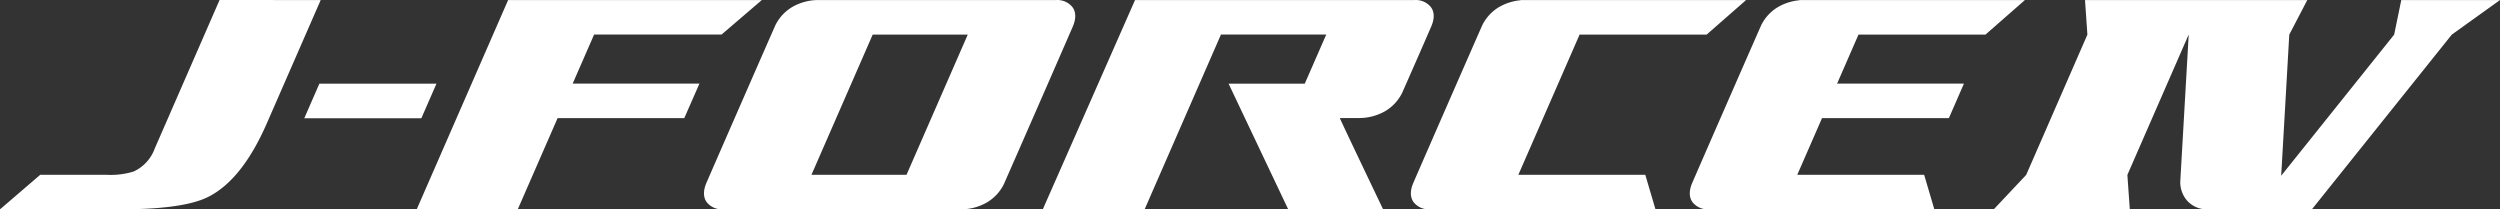 <svg xmlns="http://www.w3.org/2000/svg" width="537.122" height="45" viewBox="0 0 537.122 45">
  <rect x="0" y="0" width="537.122" height="45" fill="#333333" stroke="none"/>
  <defs>
    <style>
      .cls-1 {
        fill: #fff;
        fill-rule: evenodd;
      }
    </style>
  </defs>
  <path id="J-FORCE-IV_logo.svg" class="cls-1" d="M533.607,404.01L519.67,435.94a8.656,8.656,0,0,1-4.541,4.918,16.806,16.806,0,0,1-5.768.7H495.077l-8.633,7.415h25.8q13.407,0,18.732-2.576,7.413-3.589,12.8-15.926l11.563-26.464H533.607Zm46.605,17.964H555.058l-3.248,7.437h25.154Zm232.439,19.587,13.162-30.133h27.3l8.471-7.418h-48.5l0.072,0.043a11.235,11.235,0,0,0-4.507,1.382,9.341,9.341,0,0,0-3.748,3.991c-2.508,5.664-13.531,30.886-14.814,33.868-1.029,2.39-.313,3.739.214,4.321a4.185,4.185,0,0,0,3.372,1.361h48.445l-2.189-7.415H812.651ZM614.078,411.426h27.385l8.65-7.416H595.608l-19.639,44.965h21.708l8.561-19.6h27.22l3.252-7.415H609.477Zm409.482-7.416h-21.21l-1.53,7.43-24.272,30.317,1.737-30.316h0l3.874-7.431H934.4l0.511,7.431h0l-13.149,30.134h0l-6.981,7.415h29.243l-0.521-7.415,13.162-30.134h0.016c-0.638,11.115-1.771,30.833-1.8,31.32a6.007,6.007,0,0,0,1.478,4.371,5.684,5.684,0,0,0,4.315,1.844h22.468L1013.2,411.44Zm-110.538,7.418,8.471-7.418H873l0.074,0.044a11.214,11.214,0,0,0-4.5,1.381,9.341,9.341,0,0,0-3.748,3.991c-2.508,5.664-13.531,30.886-14.814,33.868-1.029,2.39-.313,3.739.214,4.321a4.184,4.184,0,0,0,3.367,1.361h48.437l-2.189-7.415H872.576l5.32-12.18h27.257l3.232-7.414h-27.25l4.6-10.539h27.284Zm-196.306-6.057a4.181,4.181,0,0,0-3.371-1.361H662.2a11.244,11.244,0,0,0-5.426,1.425,9.344,9.344,0,0,0-3.749,3.991c-2.508,5.664-13.53,30.886-14.814,33.868-1.029,2.39-.313,3.739.215,4.321a4.181,4.181,0,0,0,3.371,1.361h51.146a11.248,11.248,0,0,0,5.427-1.425,9.347,9.347,0,0,0,3.748-3.991c2.509-5.664,13.531-30.886,14.815-33.868C717.959,407.3,717.244,405.953,716.716,405.371ZM681.2,441.558H660.778l13.16-30.13h20.424ZM793.73,405.37a4.184,4.184,0,0,0-3.372-1.36H730.3l-19.819,44.965h21.879l16.4-37.552h22.618l-4.6,10.525-0.032.026-16.348,0,12.81,27H783.6s-9.011-18.825-9.3-19.6a0.757,0.757,0,0,0,.125-0.014h4.09a11.248,11.248,0,0,0,5.427-1.425,9.345,9.345,0,0,0,3.748-3.99c2.508-5.665,4.967-11.279,6.251-14.261C794.973,407.3,794.257,405.953,793.73,405.37Z" transform="translate(-486.438 -404)"/>
</svg>
